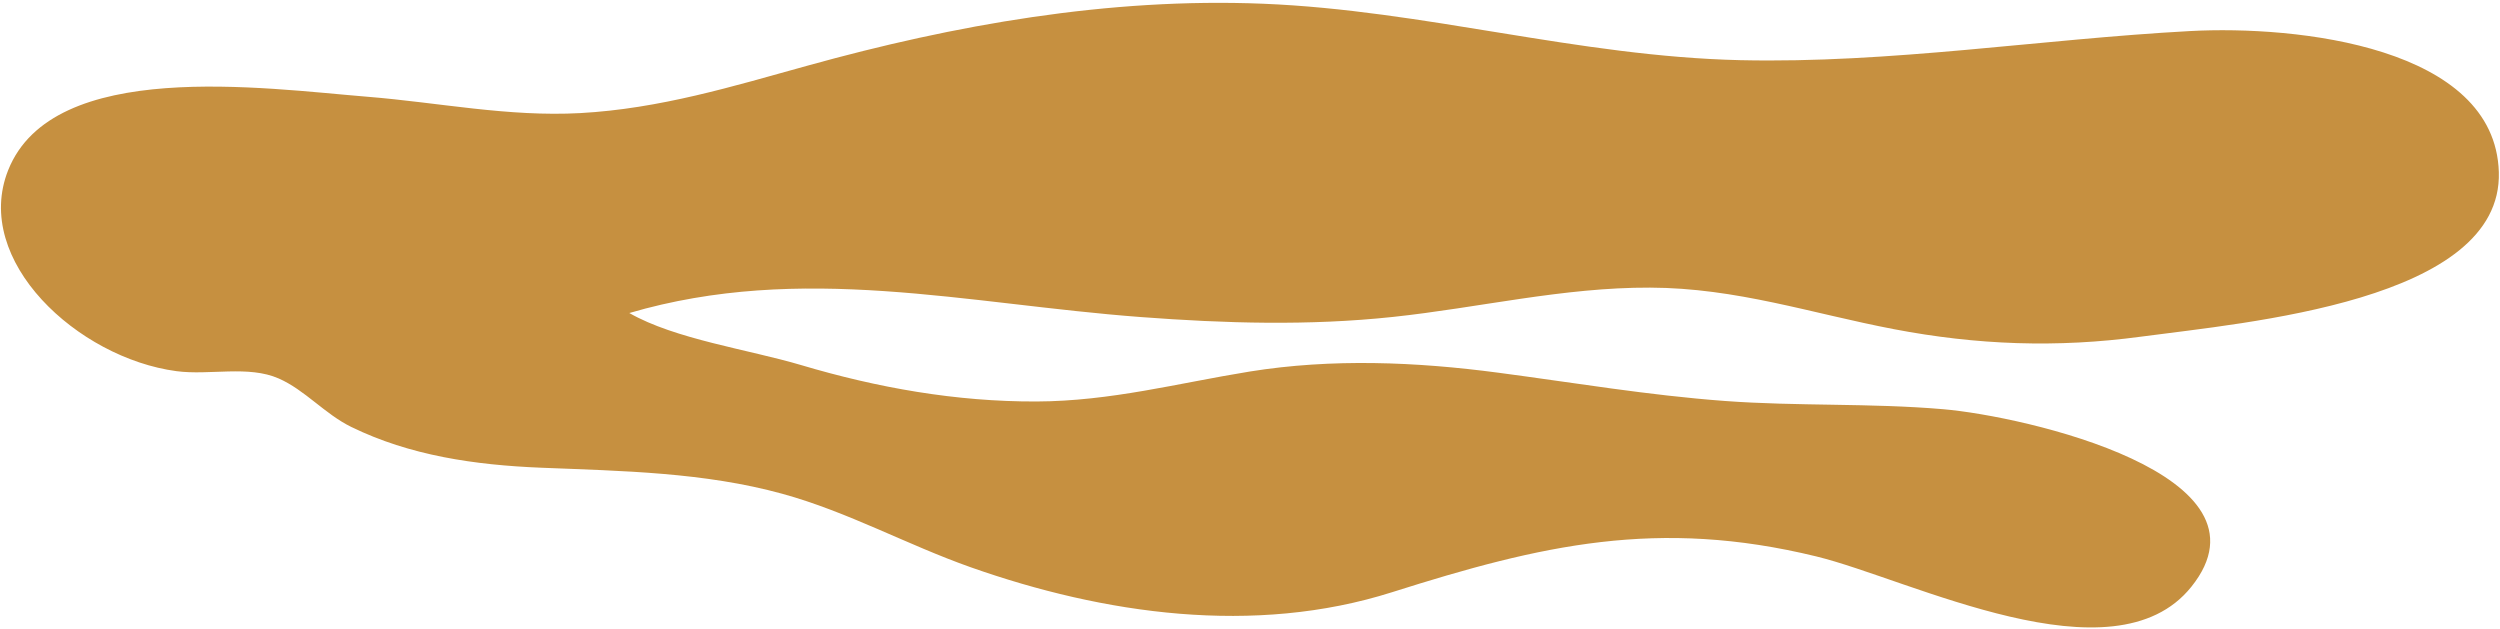 <svg xmlns="http://www.w3.org/2000/svg" width="3189" height="802" viewBox="0 0 3189 802" fill="none"><path d="M802.746 399.294C861.159 432.75 954.69 445.753 1022.08 465.741C1118.99 494.555 1219.33 512.506 1322.19 512.142C1417.05 511.759 1502.31 488.805 1594.25 473.92C1699.15 457.052 1806.47 461.53 1911.54 475.465C2007.77 488.172 2102.95 504.299 2200.14 511.471C2292.86 518.331 2386.08 514.018 2478.68 521.986C2582.58 530.885 2910.16 605.436 2795.2 748.614C2695.82 872.401 2436.87 739.021 2316.78 709.75C2114.82 660.557 1966.57 694.941 1775.78 755.398C1599.82 811.259 1407.94 783.431 1238.37 723.644C1157.12 694.966 1081.66 652.914 997.922 629.868C898.188 602.456 794.273 600.805 690.718 596.637C605.638 593.218 522.815 581.146 447.933 544.531C414.313 528.044 388.964 497.484 355.575 482.81C316.66 465.707 267.2 479.08 225.081 473.446C99.195 456.643 -35.503 332.512 10.429 217.056C67.488 73.743 336.548 112.723 468.569 123.399C559.524 130.759 648.335 149.287 740.142 144.266C841.72 138.664 934.641 110.192 1030.5 83.638C1217.27 31.829 1414.13 -3.246 1611.35 4.763C1816.7 13.094 2013.1 72.038 2219.86 76.748C2411.1 81.119 2602.76 49.958 2793.44 39.631C2930.56 32.2 3182.7 59.665 3187.51 219.531C3192.42 384.229 2864.72 411.45 2730.98 429.459C2623.85 443.906 2521.83 440.145 2415.72 419.866C2310.32 399.688 2215.07 367.254 2104.91 366.896C1993.94 366.436 1886.19 392.66 1776.71 404.283C1669.36 415.71 1562.86 412.542 1455.31 404.44C1232.21 387.712 1023.32 334.679 802.746 399.294Z" fill="#C69040"></path></svg>